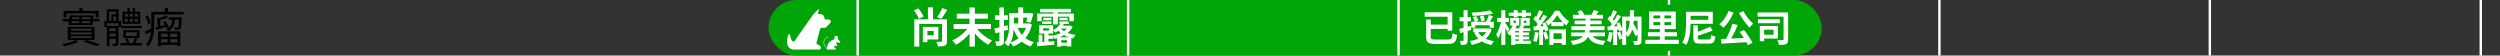<?xml version="1.0" encoding="UTF-8"?> <svg xmlns="http://www.w3.org/2000/svg" width="1080" height="24" viewBox="0 0 1080 24" fill="none"><rect x="0" y="0" width="1080" height="24" fill="#333333" stroke="none"/><path d="M34.298 3.362H35.648V5.504H34.298V3.362ZM27.458 4.694H42.578V7.574H41.282V5.792H28.7V7.574H27.458V4.694ZM34.406 6.998H35.558C35.522 7.574 35.474 8.18 35.414 8.816C35.354 9.452 35.288 9.986 35.216 10.418H34.064C34.136 9.962 34.202 9.422 34.262 8.798C34.322 8.162 34.37 7.562 34.406 6.998ZM30.572 14.018V14.846H39.518V14.018H30.572ZM30.572 15.656V16.484H39.518V15.656H30.572ZM30.572 12.416V13.226H39.518V12.416H30.572ZM29.258 11.588H40.886V17.312H29.258V11.588ZM36.17 18.086L37.07 17.312C37.802 17.516 38.534 17.726 39.266 17.942C39.998 18.146 40.694 18.356 41.354 18.572C42.014 18.788 42.584 18.986 43.064 19.166L41.912 19.958C41.468 19.79 40.94 19.598 40.328 19.382C39.728 19.178 39.068 18.962 38.348 18.734C37.64 18.506 36.914 18.29 36.17 18.086ZM31.202 7.448L30.86 10.004H38.87L39.068 7.448H31.202ZM30.086 6.638H40.418L40.04 10.814H29.546L30.086 6.638ZM32.606 17.294L33.74 18.014C33.272 18.302 32.696 18.572 32.012 18.824C31.34 19.088 30.626 19.316 29.87 19.508C29.114 19.712 28.382 19.868 27.674 19.976C27.578 19.856 27.446 19.7 27.278 19.508C27.122 19.328 26.978 19.178 26.846 19.058C27.554 18.938 28.28 18.788 29.024 18.608C29.78 18.428 30.476 18.224 31.112 17.996C31.748 17.768 32.246 17.534 32.606 17.294ZM27.044 8.186H30.824V8.294H39.104V8.186H43.01V9.23H39.104V9.122H30.824V9.23H27.044V8.186ZM52.334 11.192H61.19V12.182H52.334V11.192ZM52.01 18.59H61.316V19.598H52.01V18.59ZM55.034 3.38H56.042V5.648H55.034V3.38ZM57.338 3.38H58.346V5.648H57.338V3.38ZM54.368 13.946V15.512H59.084V13.946H54.368ZM53.234 13.046H60.254V16.412H53.234V13.046ZM53.936 8.114V9.356H59.498V8.114H53.936ZM53.936 5.972V7.196H59.498V5.972H53.936ZM52.892 5.036H60.596V10.292H52.892V5.036ZM54.08 16.772L55.052 16.448C55.256 16.748 55.424 17.096 55.556 17.492C55.7 17.876 55.802 18.212 55.862 18.5L54.836 18.878C54.788 18.59 54.698 18.248 54.566 17.852C54.434 17.456 54.272 17.096 54.08 16.772ZM58.274 16.412L59.408 16.736C59.228 17.108 59.036 17.486 58.832 17.87C58.64 18.242 58.472 18.566 58.328 18.842L57.428 18.536C57.584 18.236 57.74 17.882 57.896 17.474C58.064 17.066 58.19 16.712 58.274 16.412ZM46.79 13.46H50.786V14.45H46.79V13.46ZM46.79 15.764H50.786V16.754H46.79V15.764ZM46.142 11.21H50.75V12.182H47.312V19.94H46.142V11.21ZM50.012 11.21H51.182V18.662C51.182 18.95 51.152 19.178 51.092 19.346C51.032 19.514 50.9 19.646 50.696 19.742C50.492 19.838 50.234 19.892 49.922 19.904C49.622 19.928 49.232 19.94 48.752 19.94C48.74 19.784 48.698 19.604 48.626 19.4C48.554 19.208 48.476 19.034 48.392 18.878C48.716 18.89 49.004 18.896 49.256 18.896C49.52 18.896 49.688 18.896 49.76 18.896C49.928 18.884 50.012 18.8 50.012 18.644V11.21ZM46.142 4.01H51.218V9.482H50.138V5.036H47.168V9.482H46.142V4.01ZM45.098 9.014H52.28V11.624H51.2V10.022H46.142V11.624H45.098V9.014ZM48.122 6.206H50.822V7.07H48.968V9.41H48.122V6.206ZM55.196 5.396H56.042V9.824H55.196V5.396ZM57.338 5.396H58.184V9.824H57.338V5.396ZM68.858 15.962H77.246V16.898H68.858V15.962ZM72.908 7.466H77.768V8.528H72.908V7.466ZM68.858 18.338H77.246V19.382H68.858V18.338ZM72.404 14.072H73.556V18.77H72.404V14.072ZM70.478 9.554L71.396 9.158C71.756 9.566 72.098 10.028 72.422 10.544C72.746 11.06 72.986 11.51 73.142 11.894L72.152 12.344C72.008 11.96 71.78 11.504 71.468 10.976C71.156 10.448 70.826 9.974 70.478 9.554ZM68.282 13.532H77.894V19.904H76.634V14.576H69.506V19.976H68.282V13.532ZM67.94 7.538L69.506 7.952C69.458 8.06 69.338 8.132 69.146 8.168L69.344 12.11H68.174L67.94 7.538ZM77.372 7.466H78.542C78.542 7.466 78.536 7.526 78.524 7.646C78.524 7.766 78.518 7.874 78.506 7.97C78.482 8.954 78.44 9.752 78.38 10.364C78.332 10.976 78.272 11.444 78.2 11.768C78.128 12.092 78.032 12.32 77.912 12.452C77.804 12.596 77.684 12.698 77.552 12.758C77.42 12.818 77.246 12.86 77.03 12.884C76.874 12.896 76.652 12.902 76.364 12.902C76.088 12.902 75.8 12.89 75.5 12.866C75.488 12.71 75.458 12.53 75.41 12.326C75.362 12.122 75.296 11.948 75.212 11.804C75.5 11.84 75.764 11.864 76.004 11.876C76.244 11.876 76.412 11.876 76.508 11.876C76.724 11.876 76.874 11.822 76.958 11.714C77.03 11.618 77.09 11.432 77.138 11.156C77.186 10.88 77.228 10.46 77.264 9.896C77.312 9.332 77.348 8.582 77.372 7.646V7.466ZM67.202 11.912C67.826 11.756 68.558 11.558 69.398 11.318C70.238 11.078 71.102 10.826 71.99 10.562L72.116 11.498C71.324 11.75 70.532 12.008 69.74 12.272C68.948 12.524 68.216 12.752 67.544 12.956L67.202 11.912ZM71.648 6.71L72.62 7.466C72.068 7.754 71.432 8.012 70.712 8.24C69.992 8.468 69.296 8.66 68.624 8.816C68.588 8.696 68.534 8.558 68.462 8.402C68.39 8.246 68.318 8.114 68.246 8.006C68.87 7.838 69.494 7.64 70.118 7.412C70.754 7.172 71.264 6.938 71.648 6.71ZM74.564 7.826H75.68C75.608 8.678 75.476 9.464 75.284 10.184C75.092 10.904 74.792 11.54 74.384 12.092C73.976 12.644 73.412 13.112 72.692 13.496C72.608 13.364 72.494 13.214 72.35 13.046C72.206 12.878 72.074 12.746 71.954 12.65C72.602 12.326 73.106 11.93 73.466 11.462C73.826 10.994 74.084 10.454 74.24 9.842C74.408 9.218 74.516 8.546 74.564 7.826ZM66.032 5.09H79.334V6.26H66.032V5.09ZM65.366 5.09H66.626V10.886C66.626 11.582 66.59 12.332 66.518 13.136C66.458 13.928 66.338 14.732 66.158 15.548C65.99 16.352 65.732 17.138 65.384 17.906C65.048 18.674 64.604 19.37 64.052 19.994C63.98 19.898 63.884 19.79 63.764 19.67C63.656 19.562 63.542 19.448 63.422 19.328C63.302 19.22 63.194 19.142 63.098 19.094C63.614 18.506 64.022 17.87 64.322 17.186C64.622 16.502 64.844 15.8 64.988 15.08C65.144 14.36 65.246 13.646 65.294 12.938C65.342 12.218 65.366 11.534 65.366 10.886V5.09ZM71.198 3.38H72.602V5.684H71.198V3.38ZM62.864 7.034L63.872 6.638C64.16 7.202 64.418 7.808 64.646 8.456C64.874 9.104 65.018 9.656 65.078 10.112L63.998 10.598C63.962 10.274 63.884 9.914 63.764 9.518C63.656 9.11 63.524 8.69 63.368 8.258C63.212 7.826 63.044 7.418 62.864 7.034ZM62.594 13.658C62.99 13.466 63.458 13.232 63.998 12.956C64.55 12.668 65.126 12.362 65.726 12.038L66.032 13.064C65.54 13.388 65.036 13.7 64.52 14C64.016 14.3 63.524 14.582 63.044 14.846L62.594 13.658Z" fill="black"></path><rect x="332" width="455" height="24" rx="12" fill="#00A607"></rect><path d="M357.997 8.405H356.518C356.38 8.405 356.262 8.309 356.236 8.174L356.1 7.482C355.954 6.704 355.298 6.128 354.506 6.082H354.501C354.469 6.08 353.376 5.969 353.343 5.969L353.781 4C353.216 4 351.222 6.354 350.899 6.817L348.554 10.16L348.543 10.175L343.317 17.625C343.188 17.811 342.974 17.923 342.746 17.927C342.521 17.932 342.326 17.835 342.197 17.663C341.808 17.144 341.526 16.309 341.353 15.178C341.316 14.968 341.149 14.819 340.937 14.806C340.721 14.793 340.541 14.92 340.48 15.121C339.338 18.802 340.491 20.325 341.278 20.902C341.628 21.16 342.035 21.327 342.429 21.372C342.532 21.381 342.632 21.388 342.74 21.388H347.736C347.736 21.388 347.738 21.388 347.74 21.388C347.742 21.388 347.744 21.388 347.747 21.388H353.981C354.04 21.388 354.092 21.366 354.132 21.329C354.372 21.235 354.558 21.036 354.633 20.767C354.738 20.39 354.589 20.014 354.254 19.811L352.878 18.982C352.697 18.872 352.629 18.643 352.719 18.452C352.725 18.441 352.73 18.428 352.732 18.415L354.342 12.365C354.464 12.148 354.694 12.017 354.943 12.017H356.291C356.575 12.017 356.835 11.888 357.006 11.66L358.697 9.849C358.697 9.849 358.708 9.836 358.714 9.829C358.916 9.556 358.944 9.197 358.791 8.895C358.638 8.594 358.334 8.405 357.995 8.405H357.997Z" fill="white"></path><path d="M361.88 16.721C361.857 16.781 361.871 16.849 361.918 16.894L361.921 16.895L362.898 17.828C362.997 17.922 363.026 18.059 362.976 18.185C362.925 18.312 362.809 18.39 362.673 18.39H361.34C361.28 18.39 361.224 18.426 361.198 18.481L361.038 18.818L361.464 19.058C361.564 19.114 361.627 19.221 361.627 19.337V19.716C361.627 19.825 361.566 19.923 361.469 19.972C361.429 19.992 361.385 20.002 361.341 20.002C361.28 20.002 361.221 19.983 361.171 19.945L361.037 19.847C360.965 19.793 360.922 19.708 360.922 19.617V19.549L360.674 19.588L360.358 20.257C360.322 20.331 360.349 20.418 360.419 20.46L360.949 20.78C361.078 20.858 361.135 21.002 361.095 21.147C361.054 21.29 360.928 21.386 360.779 21.386H357.425C357.32 21.386 357.225 21.338 357.163 21.255C357.109 21.184 357.09 21.096 357.104 21.01L356.274 19.841C355.778 19.143 355.662 18.248 355.961 17.447C356.191 16.832 356.641 16.333 357.228 16.04L357.7 15.805C357.741 15.784 357.792 15.802 357.813 15.843C357.834 15.884 357.817 15.935 357.775 15.956L357.303 16.191C356.754 16.464 356.334 16.931 356.119 17.506C355.839 18.255 355.949 19.091 356.411 19.743L357.16 20.8L357.623 19.273C357.834 18.577 358.326 17.989 358.975 17.657L360.508 16.878C360.546 16.859 360.575 16.826 360.587 16.786C360.6 16.745 360.596 16.702 360.576 16.665L360.552 16.619C360.374 16.283 360.471 15.862 360.776 15.637C360.779 15.636 360.78 15.634 360.782 15.633C361.121 15.387 361.587 15.453 361.844 15.783C361.95 15.92 362.006 16.083 362.006 16.257C362.006 16.357 361.987 16.453 361.951 16.544L361.88 16.721Z" fill="white"></path><path d="M400.866 3.2H403.08V9.356H400.866V3.2ZM394.836 4.46L396.762 3.65C397.062 3.998 397.356 4.382 397.644 4.802C397.932 5.222 398.19 5.642 398.418 6.062C398.658 6.47 398.85 6.842 398.994 7.178L396.96 8.132C396.84 7.796 396.666 7.412 396.438 6.98C396.222 6.548 395.97 6.116 395.682 5.684C395.406 5.24 395.124 4.832 394.836 4.46ZM407.04 3.488L409.218 4.262C408.942 4.718 408.654 5.186 408.354 5.666C408.054 6.134 407.76 6.578 407.472 6.998C407.184 7.406 406.908 7.778 406.644 8.114L404.826 7.376C405.078 7.028 405.342 6.632 405.618 6.188C405.894 5.744 406.158 5.288 406.41 4.82C406.662 4.34 406.872 3.896 407.04 3.488ZM398.67 11.606H400.632V18.194H398.67V11.606ZM399.858 11.606H405.366V17.06H399.858V15.26H403.368V13.406H399.858V11.606ZM394.98 8.348H408.318V10.346H397.122V20.12H394.98V8.348ZM406.968 8.348H409.092V17.744C409.092 18.26 409.032 18.668 408.912 18.968C408.792 19.28 408.552 19.52 408.192 19.688C407.856 19.844 407.442 19.946 406.95 19.994C406.458 20.042 405.87 20.066 405.186 20.066C405.15 19.766 405.06 19.412 404.916 19.004C404.784 18.608 404.646 18.278 404.502 18.014C404.934 18.026 405.354 18.038 405.762 18.05C406.182 18.05 406.464 18.044 406.608 18.032C406.752 18.032 406.848 18.008 406.896 17.96C406.944 17.912 406.968 17.828 406.968 17.708V8.348ZM411.972 10.364H428.1V12.506H411.972V10.364ZM413.322 5.918H426.786V8.06H413.322V5.918ZM418.83 3.218H421.134V20.12H418.83V3.218ZM418.452 11.606L420.324 12.38C419.892 13.088 419.4 13.784 418.848 14.468C418.296 15.14 417.696 15.776 417.048 16.376C416.412 16.976 415.746 17.528 415.05 18.032C414.366 18.524 413.67 18.956 412.962 19.328C412.842 19.136 412.686 18.926 412.494 18.698C412.314 18.47 412.122 18.248 411.918 18.032C411.726 17.804 411.54 17.612 411.36 17.456C412.056 17.156 412.746 16.796 413.43 16.376C414.126 15.944 414.786 15.47 415.41 14.954C416.034 14.438 416.604 13.898 417.12 13.334C417.636 12.758 418.08 12.182 418.452 11.606ZM421.53 11.624C421.89 12.2 422.328 12.776 422.844 13.352C423.372 13.916 423.948 14.456 424.572 14.972C425.196 15.488 425.844 15.962 426.516 16.394C427.2 16.814 427.884 17.174 428.568 17.474C428.4 17.606 428.214 17.786 428.01 18.014C427.818 18.23 427.632 18.458 427.452 18.698C427.272 18.938 427.122 19.154 427.002 19.346C426.306 18.974 425.616 18.536 424.932 18.032C424.248 17.528 423.588 16.976 422.952 16.376C422.316 15.764 421.722 15.122 421.17 14.45C420.63 13.778 420.144 13.088 419.712 12.38L421.53 11.624ZM429.54 12.344C430.272 12.188 431.142 11.978 432.15 11.714C433.17 11.438 434.196 11.162 435.228 10.886L435.498 12.83C434.562 13.106 433.614 13.382 432.654 13.658C431.694 13.934 430.812 14.186 430.008 14.414L429.54 12.344ZM429.828 6.62H435.408V8.6H429.828V6.62ZM431.736 3.218H433.716V17.6C433.716 18.092 433.668 18.482 433.572 18.77C433.476 19.058 433.284 19.286 432.996 19.454C432.732 19.622 432.396 19.73 431.988 19.778C431.58 19.838 431.082 19.868 430.494 19.868C430.47 19.604 430.404 19.274 430.296 18.878C430.2 18.494 430.086 18.164 429.954 17.888C430.278 17.9 430.578 17.906 430.854 17.906C431.142 17.906 431.34 17.9 431.448 17.888C431.556 17.888 431.628 17.87 431.664 17.834C431.712 17.786 431.736 17.702 431.736 17.582V3.218ZM437.064 5.648H444.858V7.628H437.064V5.648ZM444.174 5.648H444.498L444.84 5.576L446.424 5.882C446.256 6.578 446.064 7.286 445.848 8.006C445.632 8.714 445.428 9.32 445.236 9.824L443.346 9.41C443.49 8.966 443.64 8.42 443.796 7.772C443.952 7.112 444.078 6.494 444.174 5.918V5.648ZM439.89 3.2H441.996V11.048H439.89V3.2ZM435.948 5.648H438.018V10.49C438.018 11.186 437.982 11.954 437.91 12.794C437.85 13.634 437.73 14.486 437.55 15.35C437.382 16.214 437.136 17.048 436.812 17.852C436.488 18.656 436.062 19.376 435.534 20.012C435.426 19.88 435.27 19.718 435.066 19.526C434.862 19.346 434.652 19.172 434.436 19.004C434.22 18.848 434.04 18.728 433.896 18.644C434.364 18.068 434.736 17.438 435.012 16.754C435.288 16.058 435.492 15.35 435.624 14.63C435.756 13.898 435.84 13.184 435.876 12.488C435.924 11.78 435.948 11.114 435.948 10.49V5.648ZM437.28 10.148H443.994V12.038H437.28V10.148ZM443.67 10.148H444.066L444.426 10.076L445.776 10.562C445.392 12.266 444.816 13.736 444.048 14.972C443.28 16.208 442.356 17.24 441.276 18.068C440.208 18.896 439.002 19.562 437.658 20.066C437.538 19.814 437.364 19.514 437.136 19.166C436.908 18.818 436.692 18.542 436.488 18.338C437.376 18.062 438.204 17.69 438.972 17.222C439.752 16.742 440.454 16.172 441.078 15.512C441.714 14.852 442.248 14.102 442.68 13.262C443.124 12.422 443.454 11.498 443.67 10.49V10.148ZM439.404 11.426C439.968 13.07 440.85 14.486 442.05 15.674C443.25 16.85 444.786 17.69 446.658 18.194C446.502 18.338 446.334 18.518 446.154 18.734C445.986 18.962 445.818 19.19 445.65 19.418C445.494 19.658 445.368 19.874 445.272 20.066C443.94 19.634 442.782 19.034 441.798 18.266C440.826 17.498 439.992 16.58 439.296 15.512C438.612 14.444 438.042 13.232 437.586 11.876L439.404 11.426ZM449.358 3.83H462.642V5.324H449.358V3.83ZM450.708 7.7H454.218V8.744H450.708V7.7ZM450.222 9.284H454.218V10.328H450.222V9.284ZM457.674 9.284H461.688V10.328H457.674V9.284ZM457.278 18.446H462.102V19.76H457.278V18.446ZM452.112 15.332H455.01V16.772H452.112V15.332ZM457.692 7.7H461.22V8.744H457.692V7.7ZM454.884 4.478H457.008V10.526H454.884V4.478ZM448.08 5.882H463.938V9.158H461.94V7.214H449.988V9.158H448.08V5.882ZM450.6 12.218V13.19H453.138V12.218H450.6ZM448.89 10.886H454.956V14.504H448.89V10.886ZM456.648 16.106H462.804V20.084H460.914V17.366H458.448V20.12H456.648V16.106ZM457.89 11.912C458.298 12.464 458.838 12.956 459.51 13.388C460.182 13.808 460.962 14.162 461.85 14.45C462.738 14.738 463.686 14.948 464.694 15.08C464.514 15.26 464.316 15.5 464.1 15.8C463.884 16.1 463.722 16.364 463.614 16.592C462.558 16.4 461.574 16.112 460.662 15.728C459.762 15.332 458.958 14.852 458.25 14.288C457.542 13.724 456.948 13.076 456.468 12.344L457.89 11.912ZM458.034 10.292L459.636 10.562C459.228 11.246 458.724 11.882 458.124 12.47C457.536 13.058 456.81 13.598 455.946 14.09C455.814 13.922 455.634 13.73 455.406 13.514C455.19 13.298 454.992 13.142 454.812 13.046C455.592 12.674 456.252 12.242 456.792 11.75C457.332 11.258 457.746 10.772 458.034 10.292ZM461.652 11.084H461.976L462.264 11.012L463.416 11.624C462.936 12.524 462.282 13.316 461.454 14C460.638 14.672 459.726 15.242 458.718 15.71C457.71 16.178 456.678 16.55 455.622 16.826C455.526 16.622 455.388 16.382 455.208 16.106C455.028 15.83 454.854 15.608 454.686 15.44C455.406 15.284 456.12 15.08 456.828 14.828C457.548 14.576 458.22 14.276 458.844 13.928C459.468 13.568 460.026 13.172 460.518 12.74C461.01 12.308 461.388 11.84 461.652 11.336V11.084ZM447.882 18.338C448.53 18.29 449.268 18.242 450.096 18.194C450.924 18.134 451.794 18.068 452.706 17.996C453.63 17.912 454.548 17.834 455.46 17.762L455.478 19.31C454.158 19.442 452.838 19.562 451.518 19.67C450.21 19.79 449.058 19.898 448.062 19.994L447.882 18.338ZM458.268 11.084H462.174V12.362H457.368L458.268 11.084ZM451.14 13.964H452.94V18.842L451.14 18.914V13.964ZM448.692 14.972H450.276V18.734L448.692 18.878V14.972Z" fill="white"></path><rect x="370" width="1.043" height="24" fill="white"></rect><rect x="486.827" width="1.043" height="24" fill="white"></rect><rect x="603.652" width="1.043" height="24" fill="white"></rect><rect x="720.479" width="1.043" height="24" fill="white"></rect><rect x="837.304" width="1.043" height="24" fill="white"></rect><rect x="954.131" width="1.043" height="24" fill="white"></rect><rect x="1071.17" width="1.043" height="24" fill="white"></rect><rect width="160" height="20" transform="translate(614 2)" fill="#00A607"></rect><path d="M616.096 8.448H618.08V15.92C618.08 16.251 618.123 16.501 618.208 16.672C618.304 16.832 618.501 16.939 618.8 16.992C619.099 17.045 619.536 17.072 620.112 17.072C620.283 17.072 620.539 17.072 620.88 17.072C621.232 17.072 621.621 17.072 622.048 17.072C622.485 17.072 622.923 17.072 623.36 17.072C623.808 17.072 624.213 17.072 624.576 17.072C624.939 17.072 625.211 17.072 625.392 17.072C625.819 17.072 626.155 17.04 626.4 16.976C626.656 16.901 626.853 16.768 626.992 16.576C627.141 16.384 627.253 16.107 627.328 15.744C627.403 15.381 627.472 14.907 627.536 14.32C627.707 14.416 627.904 14.517 628.128 14.624C628.363 14.731 628.597 14.821 628.832 14.896C629.077 14.971 629.291 15.029 629.472 15.072C629.387 15.829 629.264 16.459 629.104 16.96C628.944 17.461 628.72 17.861 628.432 18.16C628.144 18.459 627.76 18.672 627.28 18.8C626.8 18.928 626.197 18.992 625.472 18.992C625.344 18.992 625.141 18.992 624.864 18.992C624.587 18.992 624.267 18.992 623.904 18.992C623.541 18.992 623.168 18.992 622.784 18.992C622.4 18.992 622.027 18.992 621.664 18.992C621.312 18.992 620.997 18.992 620.72 18.992C620.443 18.992 620.245 18.992 620.128 18.992C619.093 18.992 618.283 18.901 617.696 18.72C617.109 18.549 616.693 18.245 616.448 17.808C616.213 17.36 616.096 16.731 616.096 15.92V8.448ZM617.232 10.624H626.08V12.512H617.232V10.624ZM615.456 5.312H627.376V13.264H625.376V7.216H615.456V5.312ZM643.792 4.496L644.928 5.888C644.32 6.037 643.659 6.165 642.944 6.272C642.229 6.379 641.488 6.475 640.72 6.56C639.952 6.635 639.184 6.699 638.416 6.752C637.659 6.805 636.917 6.848 636.192 6.88C636.171 6.677 636.112 6.437 636.016 6.16C635.931 5.883 635.845 5.648 635.76 5.456C636.464 5.424 637.184 5.376 637.92 5.312C638.667 5.248 639.392 5.179 640.096 5.104C640.8 5.019 641.467 4.923 642.096 4.816C642.736 4.709 643.301 4.603 643.792 4.496ZM636.256 7.392L637.712 6.928C637.893 7.237 638.075 7.584 638.256 7.968C638.437 8.341 638.565 8.667 638.64 8.944L637.12 9.488C637.045 9.2 636.928 8.864 636.768 8.48C636.608 8.085 636.437 7.723 636.256 7.392ZM639.328 7.056L640.816 6.72C640.955 7.04 641.088 7.397 641.216 7.792C641.344 8.187 641.435 8.523 641.488 8.8L639.92 9.2C639.877 8.923 639.797 8.581 639.68 8.176C639.563 7.771 639.445 7.397 639.328 7.056ZM643.2 6.496L644.976 7.024C644.688 7.557 644.389 8.101 644.08 8.656C643.781 9.2 643.504 9.659 643.248 10.032L641.84 9.552C642 9.275 642.165 8.96 642.336 8.608C642.507 8.245 642.667 7.883 642.816 7.52C642.965 7.147 643.093 6.805 643.2 6.496ZM635.584 9.376H645.328V12H643.552V10.928H637.296V11.984H635.584V9.376ZM636.432 12.304H643.248V13.872H636.432V12.304ZM642.656 12.304H642.992L643.296 12.24L644.432 12.672C644.112 13.675 643.675 14.555 643.12 15.312C642.576 16.059 641.931 16.704 641.184 17.248C640.437 17.781 639.611 18.219 638.704 18.56C637.797 18.912 636.827 19.195 635.792 19.408C635.749 19.248 635.68 19.061 635.584 18.848C635.499 18.635 635.397 18.427 635.28 18.224C635.173 18.021 635.067 17.856 634.96 17.728C635.909 17.589 636.795 17.381 637.616 17.104C638.437 16.827 639.184 16.48 639.856 16.064C640.528 15.637 641.099 15.136 641.568 14.56C642.048 13.973 642.411 13.301 642.656 12.544V12.304ZM638.432 13.664C639.008 14.773 639.888 15.675 641.072 16.368C642.267 17.061 643.717 17.531 645.424 17.776C645.285 17.904 645.141 18.064 644.992 18.256C644.853 18.459 644.72 18.661 644.592 18.864C644.464 19.077 644.357 19.264 644.272 19.424C642.448 19.072 640.928 18.459 639.712 17.584C638.496 16.709 637.531 15.552 636.816 14.112L638.432 13.664ZM630.336 12.48C630.976 12.341 631.739 12.155 632.624 11.92C633.52 11.685 634.421 11.44 635.328 11.184L635.568 12.912C634.747 13.157 633.915 13.408 633.072 13.664C632.24 13.909 631.467 14.133 630.752 14.336L630.336 12.48ZM630.528 7.44H635.424V9.2H630.528V7.44ZM632.256 4.416H634.016V17.408C634.016 17.845 633.968 18.192 633.872 18.448C633.787 18.715 633.621 18.923 633.376 19.072C633.131 19.221 632.827 19.323 632.464 19.376C632.112 19.429 631.675 19.451 631.152 19.44C631.131 19.205 631.072 18.912 630.976 18.56C630.88 18.219 630.773 17.92 630.656 17.664C630.944 17.675 631.211 17.685 631.456 17.696C631.712 17.696 631.888 17.691 631.984 17.68C632.091 17.68 632.16 17.664 632.192 17.632C632.235 17.589 632.256 17.515 632.256 17.408V4.416ZM651.792 5.472H661.408V6.864H651.792V5.472ZM653.936 4.416H655.648V7.488H653.936V4.416ZM657.44 4.416H659.168V7.472H657.44V4.416ZM658.288 8.928V9.872H659.392V8.928H658.288ZM656.896 7.76H660.848V11.04H656.896V7.76ZM653.808 8.928V9.872H654.864V8.928H653.808ZM652.416 7.76H656.32V11.04H652.416V7.76ZM653.808 13.984H660.608V15.216H653.808V13.984ZM653.808 15.776H660.608V17.008H653.808V15.776ZM653.696 17.6H661.312V18.944H653.696V17.6ZM656.192 12.816H657.92V18.592H656.192V12.816ZM654.576 12.24H661.12V13.424H654.576V19.424H652.816V13.984L654.544 12.24H654.576ZM656.656 10.912L658.48 11.216C658.288 11.579 658.096 11.936 657.904 12.288C657.712 12.64 657.541 12.933 657.392 13.168L656.064 12.848C656.181 12.56 656.293 12.235 656.4 11.872C656.517 11.509 656.603 11.189 656.656 10.912ZM653.632 10.704L655.232 11.184C655.008 11.707 654.731 12.229 654.4 12.752C654.08 13.275 653.739 13.765 653.376 14.224C653.013 14.672 652.645 15.072 652.272 15.424C652.197 15.317 652.085 15.189 651.936 15.04C651.787 14.88 651.632 14.725 651.472 14.576C651.312 14.416 651.168 14.288 651.04 14.192C651.563 13.776 652.053 13.259 652.512 12.64C652.981 12.011 653.355 11.365 653.632 10.704ZM646.72 7.728H651.856V9.504H646.72V7.728ZM648.56 4.4H650.304V19.424H648.56V4.4ZM648.544 8.944L649.568 9.296C649.472 9.925 649.344 10.581 649.184 11.264C649.024 11.936 648.837 12.597 648.624 13.248C648.421 13.899 648.197 14.507 647.952 15.072C647.717 15.627 647.461 16.112 647.184 16.528C647.099 16.283 646.971 16 646.8 15.68C646.629 15.36 646.475 15.093 646.336 14.88C646.581 14.528 646.816 14.117 647.04 13.648C647.264 13.179 647.472 12.677 647.664 12.144C647.867 11.611 648.043 11.072 648.192 10.528C648.341 9.973 648.459 9.445 648.544 8.944ZM650.192 9.744C650.288 9.851 650.421 10.032 650.592 10.288C650.763 10.533 650.944 10.811 651.136 11.12C651.339 11.419 651.52 11.696 651.68 11.952C651.851 12.208 651.968 12.389 652.032 12.496L651.104 13.84C651.029 13.616 650.917 13.349 650.768 13.04C650.629 12.731 650.48 12.416 650.32 12.096C650.16 11.765 650 11.456 649.84 11.168C649.691 10.88 649.563 10.651 649.456 10.48L650.192 9.744ZM670.176 9.536H675.456V11.28H670.176V9.536ZM670.336 16.88H675.68V18.576H670.336V16.88ZM672.704 6.576C672.427 7.045 672.08 7.552 671.664 8.096C671.248 8.64 670.795 9.173 670.304 9.696C669.813 10.219 669.301 10.688 668.768 11.104C668.651 10.848 668.485 10.56 668.272 10.24C668.069 9.909 667.872 9.637 667.68 9.424C668.224 9.04 668.757 8.571 669.28 8.016C669.803 7.451 670.277 6.875 670.704 6.288C671.131 5.691 671.472 5.141 671.728 4.64H673.552C673.915 5.195 674.325 5.765 674.784 6.352C675.253 6.939 675.744 7.483 676.256 7.984C676.779 8.485 677.296 8.896 677.808 9.216C677.616 9.461 677.413 9.744 677.2 10.064C676.987 10.384 676.8 10.699 676.64 11.008C676.171 10.635 675.685 10.192 675.184 9.68C674.693 9.157 674.229 8.624 673.792 8.08C673.365 7.536 673.003 7.035 672.704 6.576ZM669.344 12.704H676.48V19.36H674.64V14.384H671.104V19.424H669.344V12.704ZM664.88 4.416L666.544 5.04C666.331 5.445 666.107 5.867 665.872 6.304C665.637 6.741 665.408 7.157 665.184 7.552C664.96 7.947 664.747 8.288 664.544 8.576L663.264 8.032C663.456 7.701 663.653 7.328 663.856 6.912C664.059 6.496 664.251 6.069 664.432 5.632C664.613 5.195 664.763 4.789 664.88 4.416ZM666.72 6.32L668.288 7.024C667.904 7.632 667.483 8.272 667.024 8.944C666.565 9.605 666.107 10.245 665.648 10.864C665.189 11.472 664.757 12.005 664.352 12.464L663.232 11.84C663.531 11.477 663.84 11.072 664.16 10.624C664.48 10.165 664.795 9.691 665.104 9.2C665.424 8.699 665.723 8.203 666 7.712C666.277 7.211 666.517 6.747 666.72 6.32ZM662.416 8.208L663.344 6.896C663.621 7.141 663.904 7.413 664.192 7.712C664.491 8 664.763 8.293 665.008 8.592C665.264 8.88 665.456 9.141 665.584 9.376L664.608 10.864C664.48 10.608 664.293 10.325 664.048 10.016C663.813 9.707 663.552 9.392 663.264 9.072C662.976 8.752 662.693 8.464 662.416 8.208ZM666.256 10.128L667.52 9.6C667.723 9.963 667.92 10.352 668.112 10.768C668.315 11.173 668.485 11.573 668.624 11.968C668.773 12.352 668.875 12.699 668.928 13.008L667.568 13.616C667.515 13.307 667.419 12.955 667.28 12.56C667.152 12.155 666.997 11.739 666.816 11.312C666.635 10.885 666.448 10.491 666.256 10.128ZM662.4 11.456C663.136 11.435 664.016 11.403 665.04 11.36C666.064 11.317 667.104 11.275 668.16 11.232L668.144 12.752C667.152 12.827 666.165 12.896 665.184 12.96C664.213 13.024 663.339 13.083 662.56 13.136L662.4 11.456ZM666.592 14.112L667.936 13.68C668.139 14.139 668.331 14.64 668.512 15.184C668.704 15.717 668.848 16.187 668.944 16.592L667.52 17.104C667.445 16.699 667.317 16.219 667.136 15.664C666.955 15.099 666.773 14.581 666.592 14.112ZM663.104 13.808L664.688 14.096C664.603 14.864 664.475 15.621 664.304 16.368C664.133 17.115 663.936 17.744 663.712 18.256C663.605 18.181 663.461 18.096 663.28 18C663.099 17.915 662.912 17.829 662.72 17.744C662.539 17.659 662.379 17.595 662.24 17.552C662.475 17.072 662.661 16.501 662.8 15.84C662.939 15.168 663.04 14.491 663.104 13.808ZM664.896 12.304H666.576V19.44H664.896V12.304ZM679.488 6.384H692.512V8.064H679.488V6.384ZM680.224 8.88H691.888V10.496H680.224V8.88ZM678.832 11.312H693.152V13.024H678.832V11.312ZM678.736 14.016H693.344V15.68H678.736V14.016ZM684.976 7.44H686.96V12.688H684.976V7.44ZM681.424 5.04L683.12 4.368C683.376 4.635 683.611 4.939 683.824 5.28C684.048 5.621 684.213 5.931 684.32 6.208L682.528 6.992C682.443 6.704 682.293 6.379 682.08 6.016C681.877 5.653 681.659 5.328 681.424 5.04ZM688.576 4.352L690.64 4.88C690.395 5.243 690.149 5.589 689.904 5.92C689.659 6.24 689.435 6.512 689.232 6.736L687.488 6.24C687.616 6.069 687.744 5.872 687.872 5.648C688.011 5.424 688.144 5.2 688.272 4.976C688.4 4.752 688.501 4.544 688.576 4.352ZM684.752 12.736H686.784C686.72 13.44 686.613 14.096 686.464 14.704C686.315 15.312 686.085 15.861 685.776 16.352C685.467 16.843 685.045 17.285 684.512 17.68C683.989 18.064 683.312 18.4 682.48 18.688C681.648 18.976 680.624 19.221 679.408 19.424C679.365 19.243 679.291 19.045 679.184 18.832C679.077 18.629 678.955 18.421 678.816 18.208C678.688 18.005 678.56 17.835 678.432 17.696C679.531 17.547 680.443 17.371 681.168 17.168C681.904 16.955 682.496 16.709 682.944 16.432C683.392 16.144 683.739 15.819 683.984 15.456C684.229 15.093 684.405 14.688 684.512 14.24C684.619 13.781 684.699 13.28 684.752 12.736ZM687.248 14.512C687.707 15.515 688.459 16.267 689.504 16.768C690.549 17.259 691.941 17.563 693.68 17.68C693.541 17.819 693.397 17.995 693.248 18.208C693.099 18.421 692.96 18.635 692.832 18.848C692.704 19.072 692.603 19.275 692.528 19.456C691.248 19.307 690.155 19.051 689.248 18.688C688.352 18.325 687.6 17.829 686.992 17.2C686.395 16.56 685.888 15.771 685.472 14.832L687.248 14.512ZM704.16 10.928L705.376 9.776C705.685 10.267 705.995 10.789 706.304 11.344C706.624 11.899 706.917 12.443 707.184 12.976C707.461 13.509 707.685 13.984 707.856 14.4L706.544 15.664C706.384 15.237 706.171 14.752 705.904 14.208C705.637 13.653 705.355 13.093 705.056 12.528C704.757 11.952 704.459 11.419 704.16 10.928ZM700.784 7.184H708.16V8.944H702.496V19.392H700.784V7.184ZM707.424 7.184H709.136V17.472C709.136 17.899 709.088 18.24 708.992 18.496C708.907 18.763 708.725 18.971 708.448 19.12C708.192 19.259 707.861 19.349 707.456 19.392C707.061 19.435 706.592 19.456 706.048 19.456C706.027 19.2 705.963 18.901 705.856 18.56C705.76 18.219 705.648 17.931 705.52 17.696C705.851 17.707 706.176 17.712 706.496 17.712C706.816 17.712 707.029 17.712 707.136 17.712C707.328 17.712 707.424 17.616 707.424 17.424V7.184ZM704.16 4.384H705.952C705.941 5.653 705.904 6.853 705.84 7.984C705.787 9.115 705.669 10.171 705.488 11.152C705.317 12.133 705.056 13.024 704.704 13.824C704.352 14.613 703.867 15.312 703.248 15.92C703.173 15.781 703.067 15.632 702.928 15.472C702.789 15.312 702.64 15.163 702.48 15.024C702.331 14.875 702.192 14.763 702.064 14.688C702.576 14.155 702.976 13.536 703.264 12.832C703.552 12.117 703.755 11.328 703.872 10.464C704 9.6 704.08 8.661 704.112 7.648C704.144 6.624 704.16 5.536 704.16 4.384ZM696.88 4.416L698.544 5.04C698.331 5.445 698.107 5.867 697.872 6.304C697.637 6.741 697.408 7.157 697.184 7.552C696.96 7.947 696.747 8.288 696.544 8.576L695.264 8.032C695.456 7.701 695.653 7.328 695.856 6.912C696.059 6.496 696.251 6.069 696.432 5.632C696.613 5.195 696.763 4.789 696.88 4.416ZM698.72 6.32L700.288 7.024C699.904 7.632 699.483 8.272 699.024 8.944C698.565 9.605 698.107 10.245 697.648 10.864C697.189 11.472 696.757 12.005 696.352 12.464L695.232 11.84C695.531 11.477 695.84 11.072 696.16 10.624C696.48 10.165 696.795 9.691 697.104 9.2C697.424 8.699 697.723 8.203 698 7.712C698.277 7.211 698.517 6.747 698.72 6.32ZM694.416 8.208L695.344 6.896C695.621 7.141 695.904 7.413 696.192 7.712C696.491 8 696.763 8.293 697.008 8.592C697.264 8.88 697.456 9.141 697.584 9.376L696.608 10.864C696.48 10.608 696.293 10.325 696.048 10.016C695.813 9.707 695.552 9.392 695.264 9.072C694.976 8.752 694.693 8.464 694.416 8.208ZM698.256 10.128L699.52 9.6C699.723 9.963 699.92 10.352 700.112 10.768C700.315 11.173 700.485 11.573 700.624 11.968C700.773 12.352 700.875 12.699 700.928 13.008L699.568 13.616C699.515 13.307 699.419 12.955 699.28 12.56C699.152 12.155 698.997 11.739 698.816 11.312C698.635 10.885 698.448 10.491 698.256 10.128ZM694.4 11.456C695.136 11.435 696.016 11.403 697.04 11.36C698.064 11.317 699.104 11.275 700.16 11.232L700.144 12.752C699.152 12.827 698.165 12.896 697.184 12.96C696.213 13.024 695.339 13.083 694.56 13.136L694.4 11.456ZM698.592 14.112L699.936 13.68C700.139 14.139 700.331 14.64 700.512 15.184C700.704 15.717 700.848 16.187 700.944 16.592L699.52 17.104C699.445 16.699 699.317 16.219 699.136 15.664C698.955 15.099 698.773 14.581 698.592 14.112ZM695.104 13.808L696.688 14.096C696.603 14.864 696.475 15.621 696.304 16.368C696.133 17.115 695.936 17.744 695.712 18.256C695.605 18.181 695.461 18.096 695.28 18C695.099 17.915 694.912 17.829 694.72 17.744C694.539 17.659 694.379 17.595 694.24 17.552C694.475 17.072 694.661 16.501 694.8 15.84C694.939 15.168 695.04 14.491 695.104 13.808ZM696.896 12.304H698.576V19.44H696.896V12.304ZM714.272 9.536V10.848H721.936V9.536H714.272ZM714.272 6.672V7.952H721.936V6.672H714.272ZM712.368 4.976H723.936V12.544H712.368V4.976ZM710.8 17.184H725.264V18.976H710.8V17.184ZM711.872 13.92H724.448V15.696H711.872V13.92ZM717.216 6.032H719.024V12.144H719.168V18.304H717.056V12.144H717.216V6.032ZM728.4 5.104H730.336V9.728C730.336 10.432 730.315 11.205 730.272 12.048C730.229 12.891 730.139 13.755 730 14.64C729.872 15.515 729.68 16.363 729.424 17.184C729.179 18.005 728.853 18.752 728.448 19.424C728.331 19.317 728.165 19.2 727.952 19.072C727.749 18.944 727.536 18.821 727.312 18.704C727.088 18.597 726.891 18.512 726.72 18.448C727.115 17.819 727.419 17.136 727.632 16.4C727.856 15.664 728.021 14.907 728.128 14.128C728.235 13.339 728.304 12.571 728.336 11.824C728.379 11.067 728.4 10.368 728.4 9.728V5.104ZM729.728 5.104H739.92V10.288H729.728V8.544H737.968V6.832H729.728V5.104ZM731.536 10.944H733.472V16.272C733.472 16.496 733.499 16.667 733.552 16.784C733.616 16.891 733.739 16.965 733.92 17.008C734.101 17.04 734.379 17.056 734.752 17.056C734.848 17.056 735.003 17.056 735.216 17.056C735.429 17.056 735.669 17.056 735.936 17.056C736.203 17.056 736.469 17.056 736.736 17.056C737.003 17.056 737.248 17.056 737.472 17.056C737.707 17.056 737.888 17.056 738.016 17.056C738.325 17.056 738.56 17.008 738.72 16.912C738.88 16.816 738.992 16.624 739.056 16.336C739.12 16.048 739.173 15.621 739.216 15.056C739.365 15.152 739.541 15.253 739.744 15.36C739.957 15.456 740.176 15.541 740.4 15.616C740.635 15.691 740.843 15.744 741.024 15.776C740.939 16.587 740.8 17.216 740.608 17.664C740.416 18.101 740.128 18.405 739.744 18.576C739.36 18.757 738.827 18.848 738.144 18.848C738.037 18.848 737.861 18.848 737.616 18.848C737.381 18.848 737.115 18.848 736.816 18.848C736.517 18.848 736.213 18.848 735.904 18.848C735.605 18.848 735.339 18.848 735.104 18.848C734.88 18.848 734.715 18.848 734.608 18.848C733.797 18.848 733.168 18.773 732.72 18.624C732.283 18.475 731.973 18.213 731.792 17.84C731.621 17.467 731.536 16.949 731.536 16.288V10.944ZM738.768 11.536L739.872 13.216C739.189 13.483 738.464 13.749 737.696 14.016C736.928 14.283 736.149 14.549 735.36 14.816C734.581 15.072 733.819 15.317 733.072 15.552C733.019 15.328 732.928 15.072 732.8 14.784C732.683 14.496 732.571 14.251 732.464 14.048C733.189 13.813 733.931 13.552 734.688 13.264C735.445 12.965 736.176 12.667 736.88 12.368C737.584 12.059 738.213 11.781 738.768 11.536ZM748.416 10.256L750.704 10.816C750.448 11.435 750.165 12.069 749.856 12.72C749.557 13.371 749.248 14.011 748.928 14.64C748.608 15.269 748.288 15.872 747.968 16.448C747.659 17.013 747.355 17.525 747.056 17.984L745.264 17.424C745.552 16.933 745.845 16.395 746.144 15.808C746.443 15.211 746.731 14.597 747.008 13.968C747.296 13.328 747.557 12.693 747.792 12.064C748.037 11.424 748.245 10.821 748.416 10.256ZM743.424 16.832C744.171 16.8 745.013 16.768 745.952 16.736C746.891 16.693 747.883 16.651 748.928 16.608C749.973 16.555 751.035 16.501 752.112 16.448C753.2 16.395 754.272 16.341 755.328 16.288L755.264 18.176C753.899 18.261 752.517 18.347 751.12 18.432C749.723 18.517 748.384 18.592 747.104 18.656C745.835 18.731 744.688 18.8 743.664 18.864L743.424 16.832ZM751.52 13.776L753.376 12.928C753.845 13.504 754.315 14.123 754.784 14.784C755.253 15.445 755.685 16.096 756.08 16.736C756.485 17.365 756.816 17.941 757.072 18.464L755.072 19.52C754.859 18.997 754.555 18.405 754.16 17.744C753.765 17.072 753.339 16.389 752.88 15.696C752.421 15.003 751.968 14.363 751.52 13.776ZM746.72 4.768L748.912 5.376C748.571 6.219 748.16 7.045 747.68 7.856C747.211 8.667 746.709 9.424 746.176 10.128C745.643 10.821 745.104 11.424 744.56 11.936C744.432 11.787 744.251 11.627 744.016 11.456C743.792 11.275 743.557 11.099 743.312 10.928C743.077 10.747 742.875 10.603 742.704 10.496C743.259 10.059 743.787 9.536 744.288 8.928C744.8 8.32 745.264 7.659 745.68 6.944C746.096 6.229 746.443 5.504 746.72 4.768ZM753.168 4.8C753.403 5.269 753.68 5.755 754 6.256C754.331 6.757 754.688 7.253 755.072 7.744C755.467 8.224 755.861 8.683 756.256 9.12C756.651 9.547 757.029 9.931 757.392 10.272C757.221 10.4 757.035 10.565 756.832 10.768C756.629 10.96 756.432 11.163 756.24 11.376C756.048 11.579 755.893 11.771 755.776 11.952C755.392 11.547 754.997 11.093 754.592 10.592C754.187 10.08 753.781 9.547 753.376 8.992C752.981 8.427 752.597 7.856 752.224 7.28C751.861 6.704 751.531 6.139 751.232 5.584L753.168 4.8ZM759.264 5.376H771.184V7.2H759.264V5.376ZM759.424 8.336H768.896V10.016H759.424V8.336ZM770.496 5.376H772.48V17.008C772.48 17.552 772.416 17.979 772.288 18.288C772.171 18.608 771.941 18.853 771.6 19.024C771.269 19.195 770.843 19.301 770.32 19.344C769.797 19.387 769.173 19.403 768.448 19.392C768.427 19.2 768.384 18.976 768.32 18.72C768.256 18.475 768.181 18.224 768.096 17.968C768.011 17.712 767.92 17.493 767.824 17.312C768.133 17.333 768.443 17.349 768.752 17.36C769.061 17.36 769.339 17.36 769.584 17.36C769.829 17.349 770.005 17.344 770.112 17.344C770.261 17.344 770.363 17.317 770.416 17.264C770.469 17.211 770.496 17.109 770.496 16.96V5.376ZM760.24 11.2H762.112V17.808H760.24V11.2ZM761.904 11.2H768.048V16.64H761.904V14.992H766.16V12.848H761.904V11.2Z" fill="white"></path></svg> 